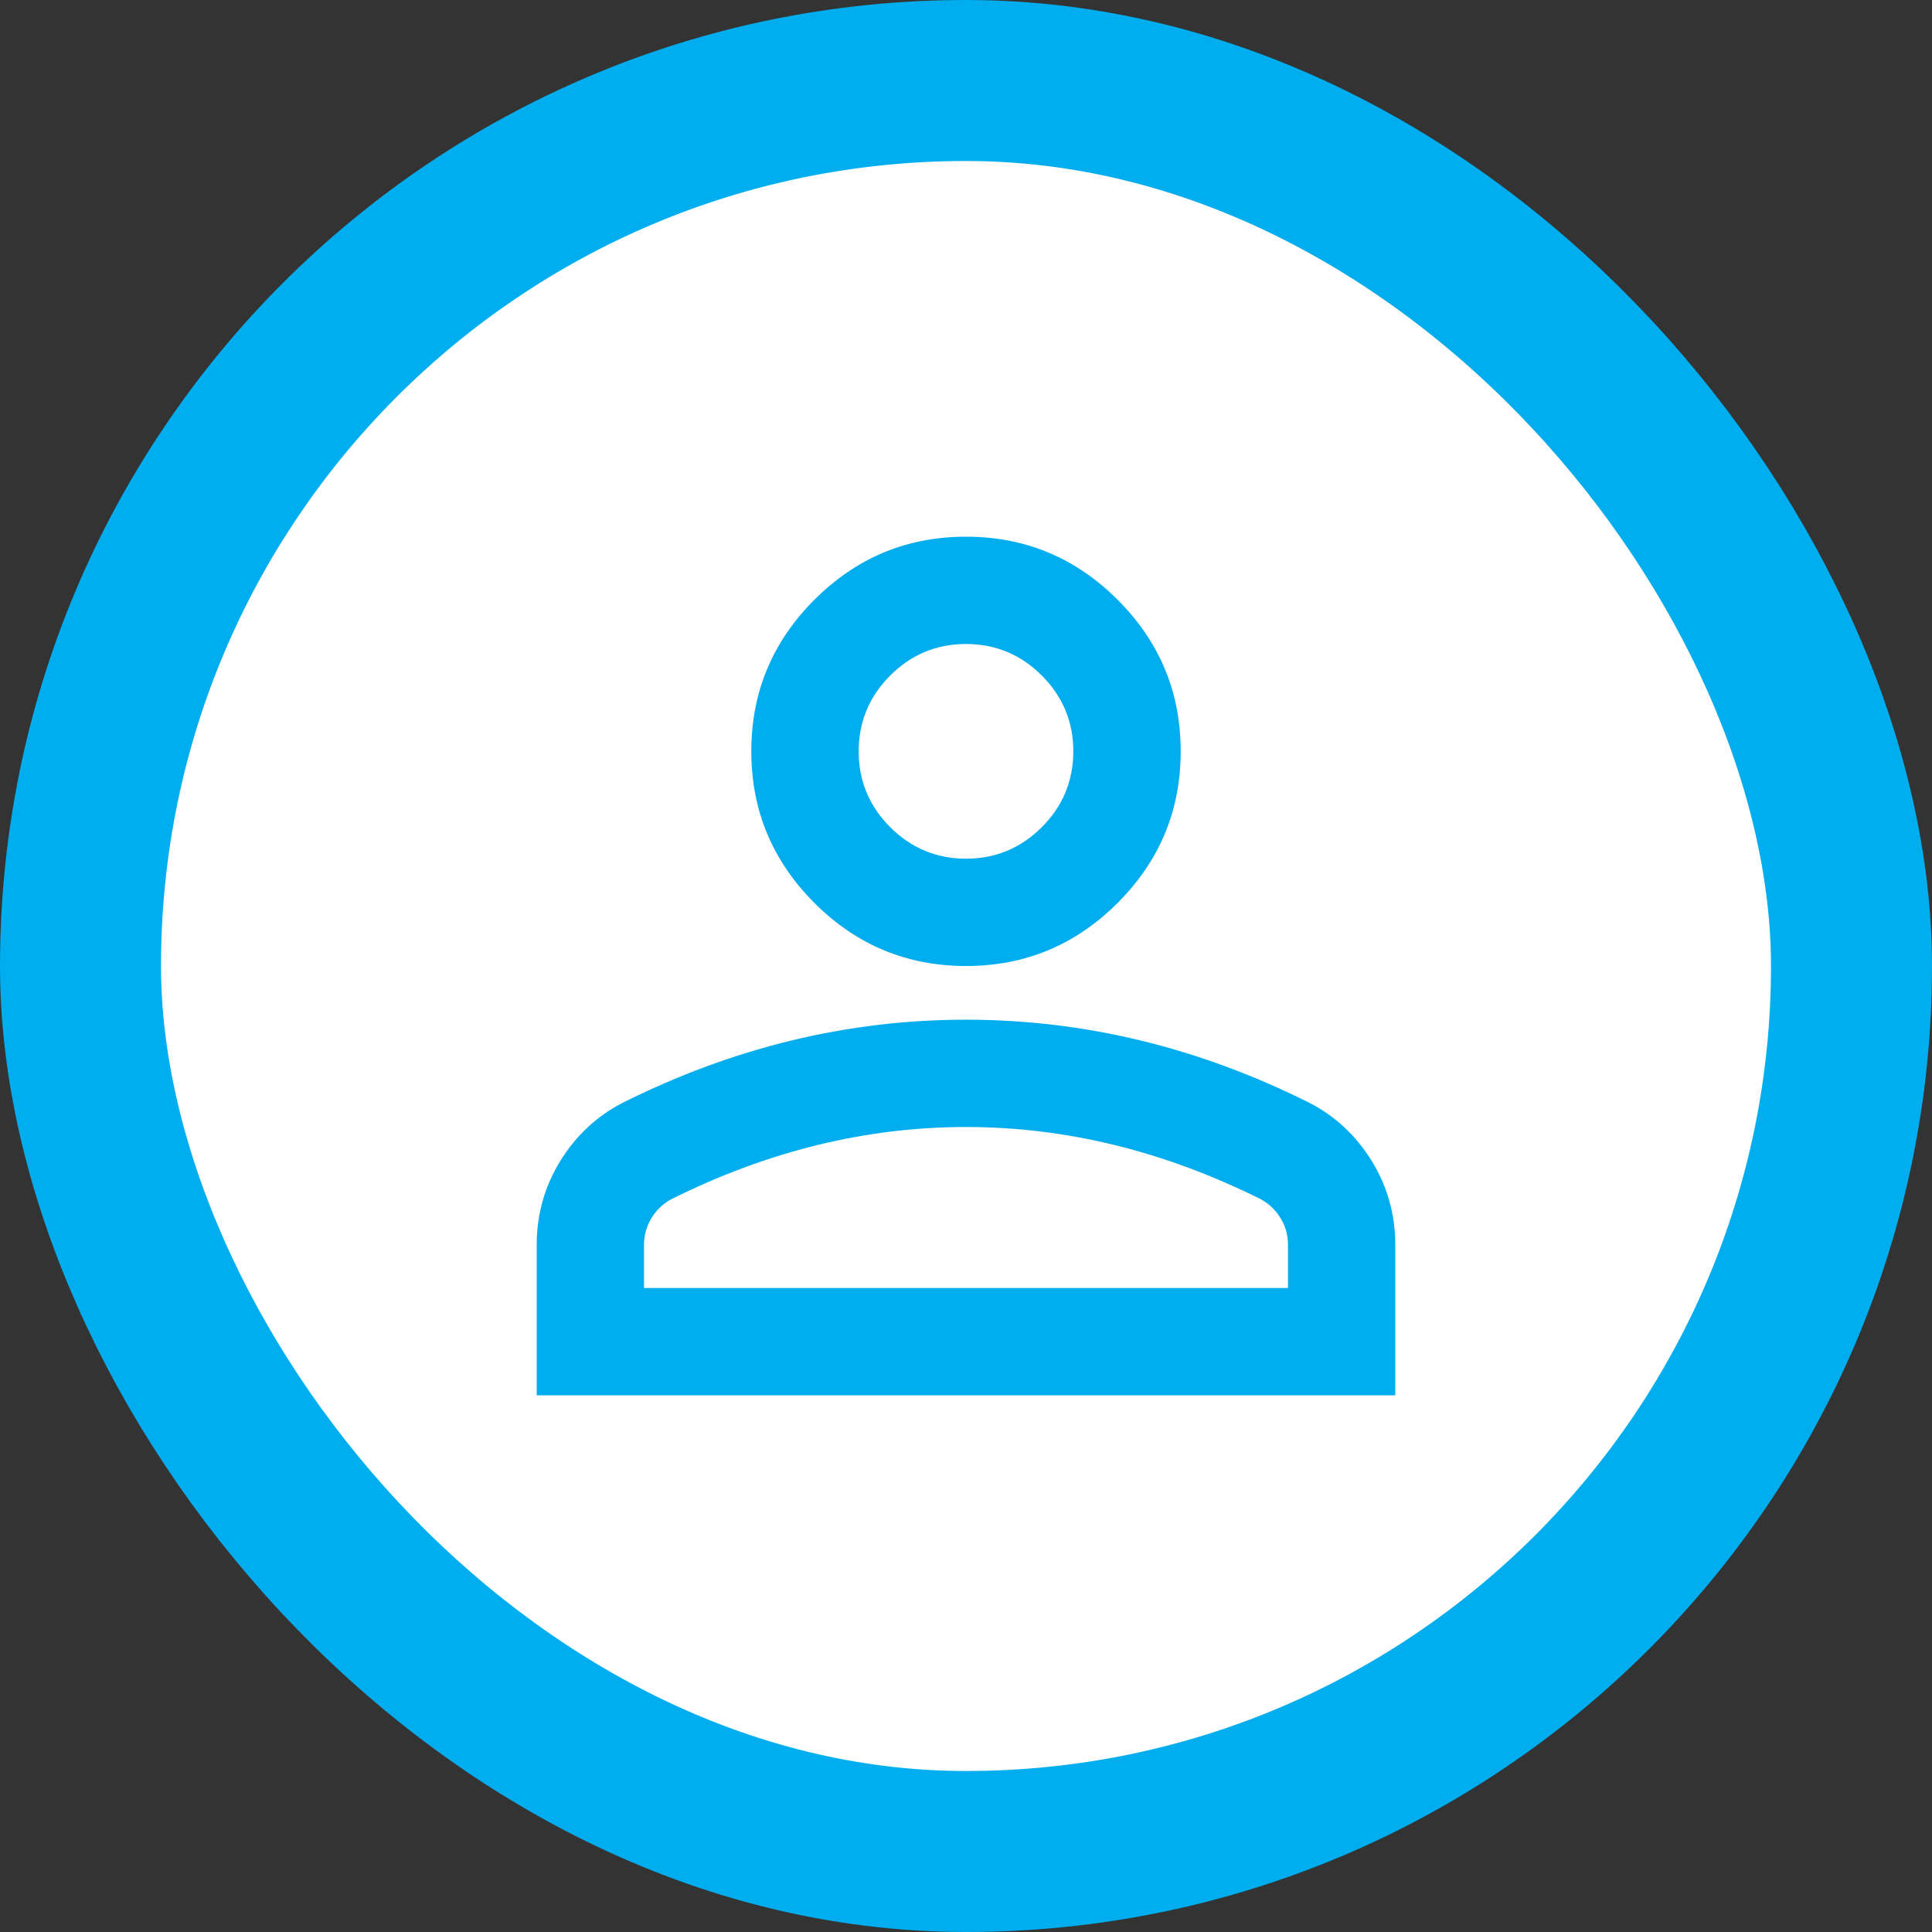 <svg width="24" height="24" viewBox="0 0 24 24" fill="none" xmlns="http://www.w3.org/2000/svg">
<rect x="0" y="0" width="24" height="24" fill="#333333" stroke="none"/>
<rect x="1" y="1" width="22" height="22" rx="11" fill="white"/>
<rect x="1" y="1" width="22" height="22" rx="11" stroke="#00ADEE" stroke-width="2"/>
<mask id="mask0_330_3448" style="mask-type:alpha" maskUnits="userSpaceOnUse" x="4" y="4" width="16" height="16">
<rect x="4" y="4" width="16" height="16" fill="#D9D9D9"/>
</mask>
<g mask="url(#mask0_330_3448)">
<path d="M12 12C11.267 12 10.639 11.739 10.117 11.217C9.595 10.694 9.333 10.067 9.333 9.333C9.333 8.6 9.595 7.972 10.117 7.45C10.639 6.928 11.267 6.667 12 6.667C12.733 6.667 13.361 6.928 13.883 7.45C14.406 7.972 14.667 8.6 14.667 9.333C14.667 10.067 14.406 10.694 13.883 11.217C13.361 11.739 12.733 12 12 12ZM6.667 17.333V15.467C6.667 15.089 6.764 14.742 6.958 14.425C7.153 14.108 7.411 13.867 7.733 13.7C8.422 13.356 9.122 13.097 9.833 12.925C10.544 12.753 11.267 12.667 12 12.667C12.733 12.667 13.456 12.753 14.167 12.925C14.878 13.097 15.578 13.356 16.267 13.7C16.589 13.867 16.847 14.108 17.042 14.425C17.236 14.742 17.333 15.089 17.333 15.467V17.333H6.667ZM8 16H16V15.467C16 15.345 15.97 15.233 15.908 15.133C15.847 15.033 15.767 14.956 15.667 14.9C15.067 14.6 14.461 14.375 13.85 14.225C13.239 14.075 12.622 14 12 14C11.378 14 10.761 14.075 10.15 14.225C9.539 14.375 8.933 14.6 8.333 14.9C8.233 14.956 8.153 15.033 8.092 15.133C8.031 15.233 8 15.345 8 15.467V16ZM12 10.667C12.367 10.667 12.681 10.536 12.942 10.275C13.203 10.014 13.333 9.7 13.333 9.333C13.333 8.967 13.203 8.653 12.942 8.392C12.681 8.131 12.367 8 12 8C11.633 8 11.319 8.131 11.058 8.392C10.797 8.653 10.667 8.967 10.667 9.333C10.667 9.7 10.797 10.014 11.058 10.275C11.319 10.536 11.633 10.667 12 10.667Z" fill="#00ADEE"/>
</g>
</svg>
